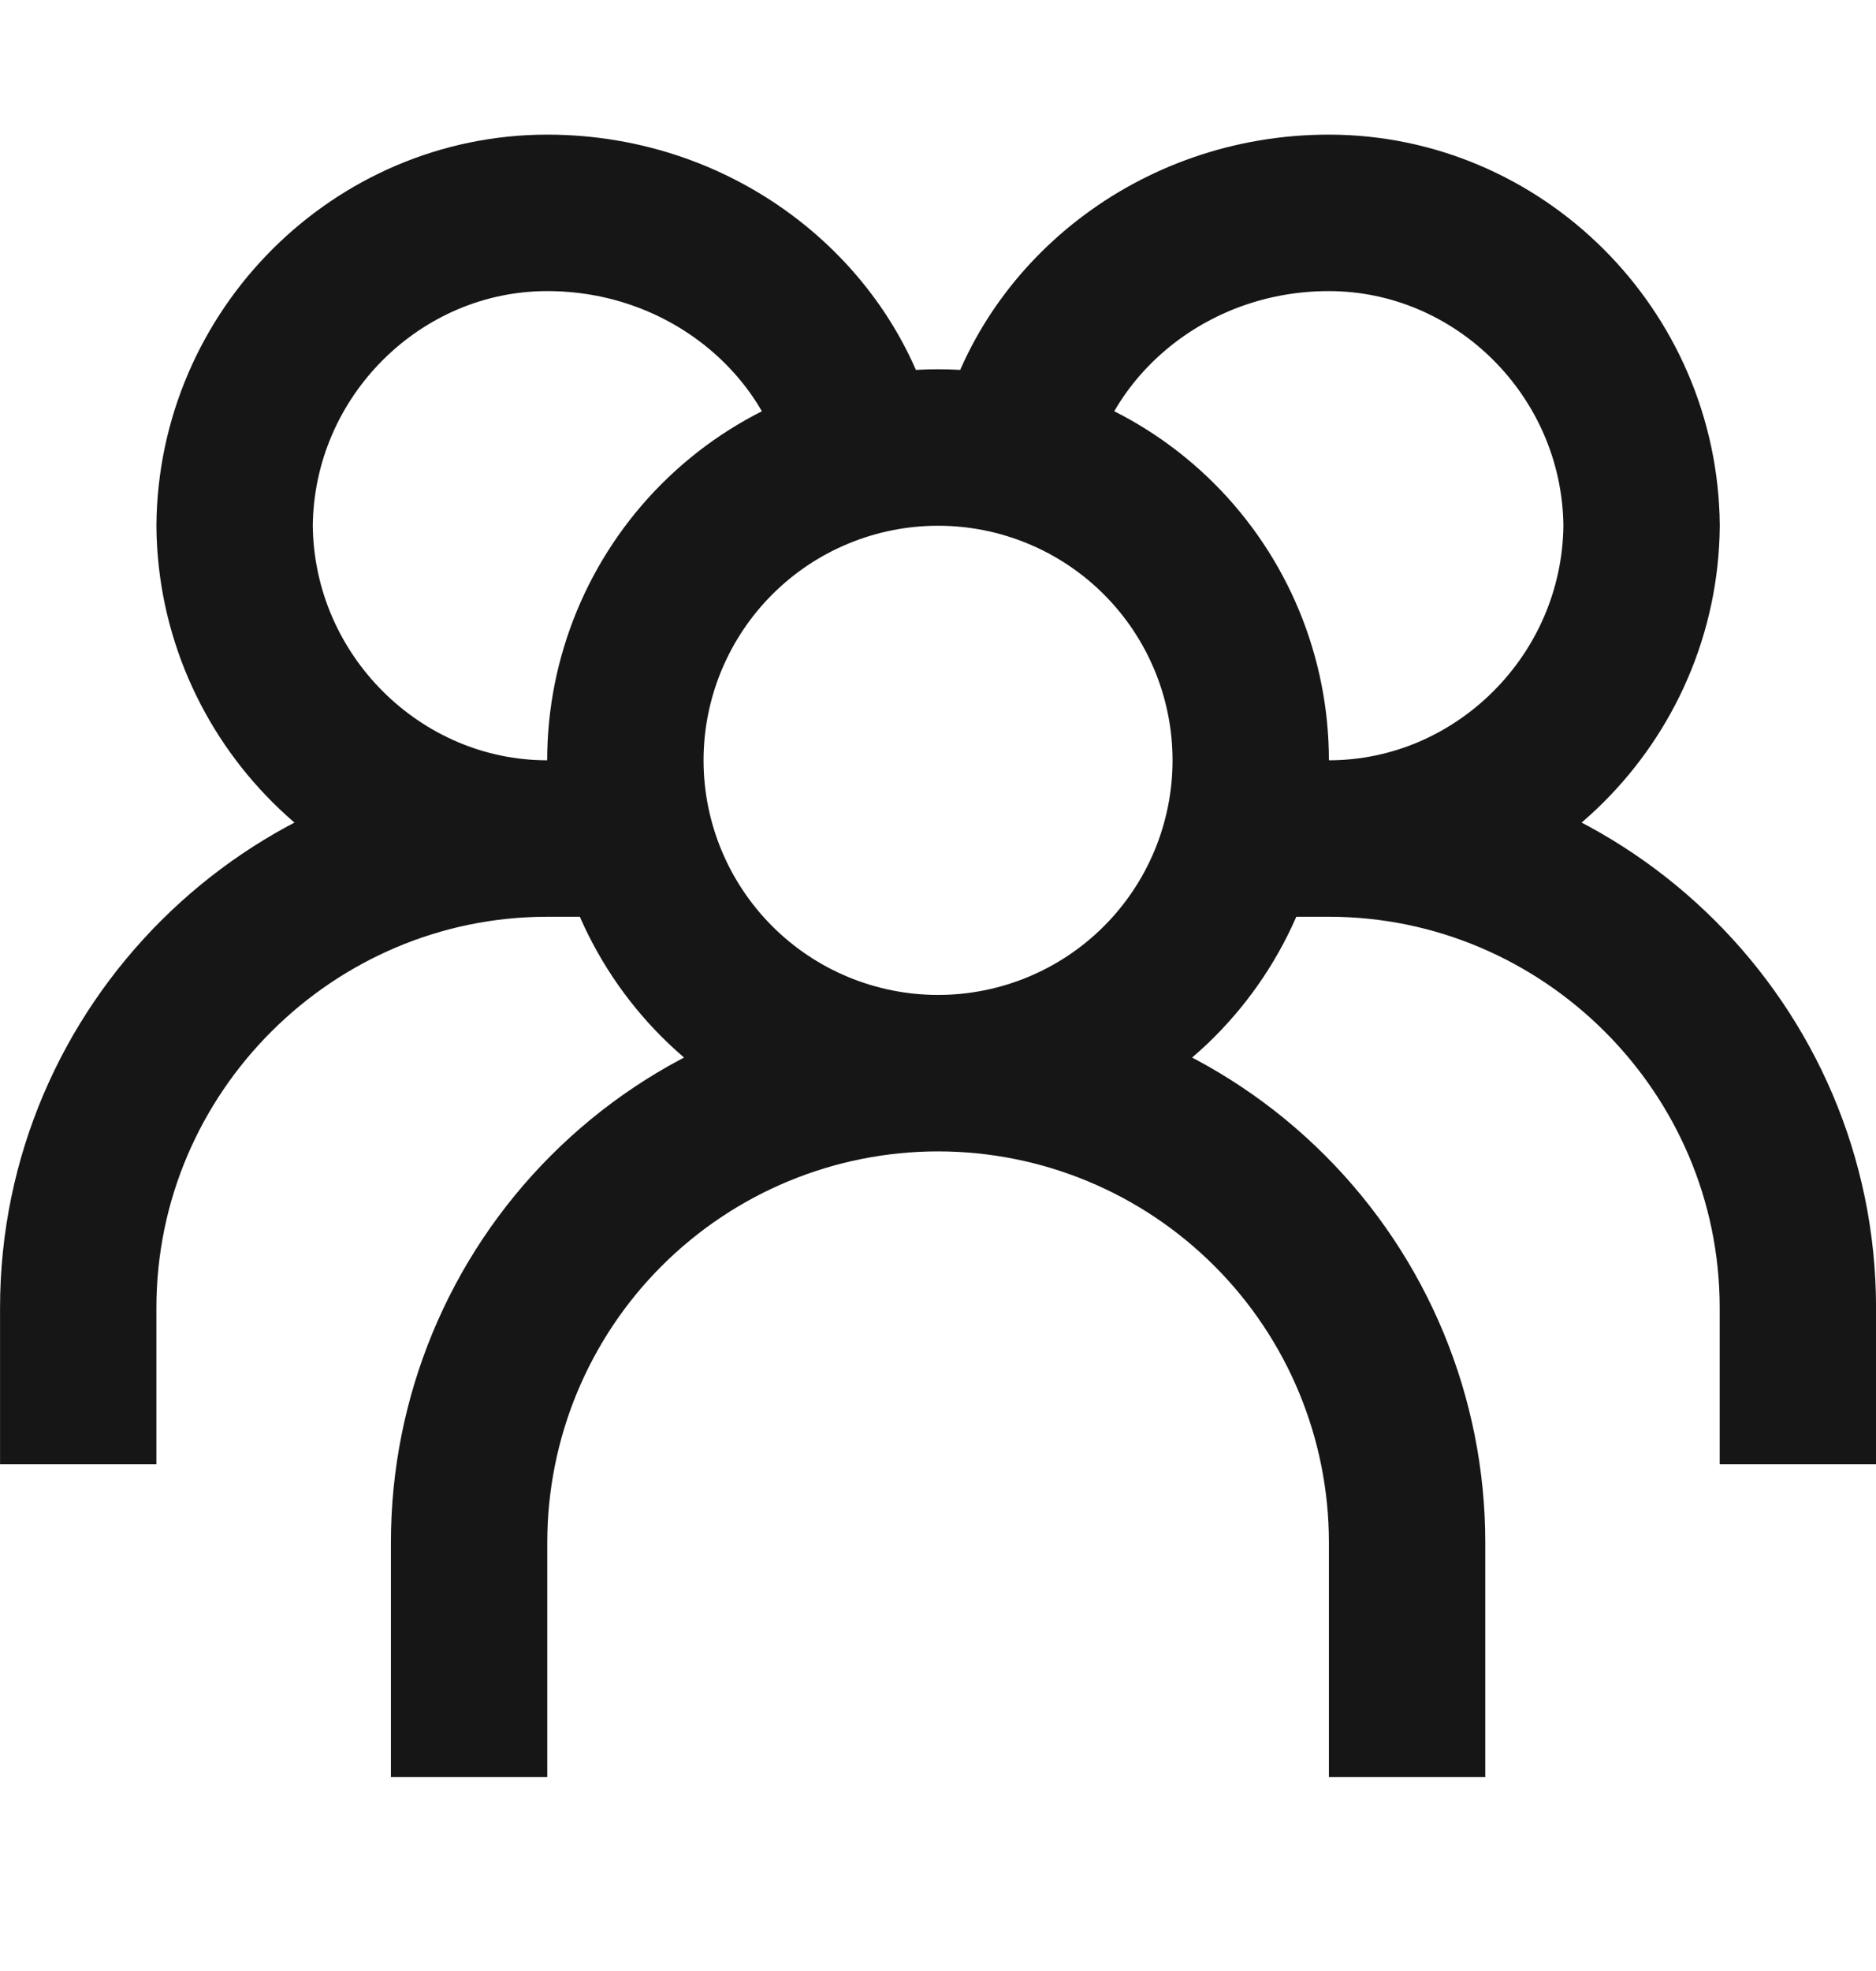 <svg width="20" height="21" viewBox="0 0 20 21" fill="none" xmlns="http://www.w3.org/2000/svg">
<path d="M10.001 11.434C10.885 11.434 11.733 11.083 12.358 10.458C12.983 9.833 13.334 8.985 13.334 8.101C13.334 7.217 12.983 6.369 12.358 5.744C11.733 5.119 10.885 4.768 10.001 4.768C9.117 4.768 8.269 5.119 7.644 5.744C7.019 6.369 6.667 7.217 6.667 8.101C6.667 8.985 7.019 9.833 7.644 10.458C8.269 11.083 9.117 11.434 10.001 11.434ZM10.001 11.434C8.675 11.434 7.403 11.961 6.465 12.899C5.527 13.836 5.001 15.108 5.001 16.434V18.934M10.001 11.434C11.327 11.434 12.598 11.961 13.536 12.899C14.474 13.836 15.001 15.108 15.001 16.434V18.934M10.834 4.768C11.171 3.381 12.513 2.268 14.167 2.268C15.977 2.268 17.484 3.759 17.501 5.601C17.484 7.443 15.977 8.934 14.167 8.934M14.167 8.934H13.334M14.167 8.934C16.907 8.934 19.167 11.173 19.167 13.934V15.601M9.167 4.768C8.831 3.381 7.488 2.268 5.834 2.268C4.024 2.268 2.517 3.759 2.501 5.601C2.517 7.443 4.024 8.934 5.834 8.934M5.834 8.934H6.667M5.834 8.934C3.094 8.934 0.834 11.173 0.834 13.934V15.601" stroke="#161616" stroke-width="1.667"/>
</svg>
